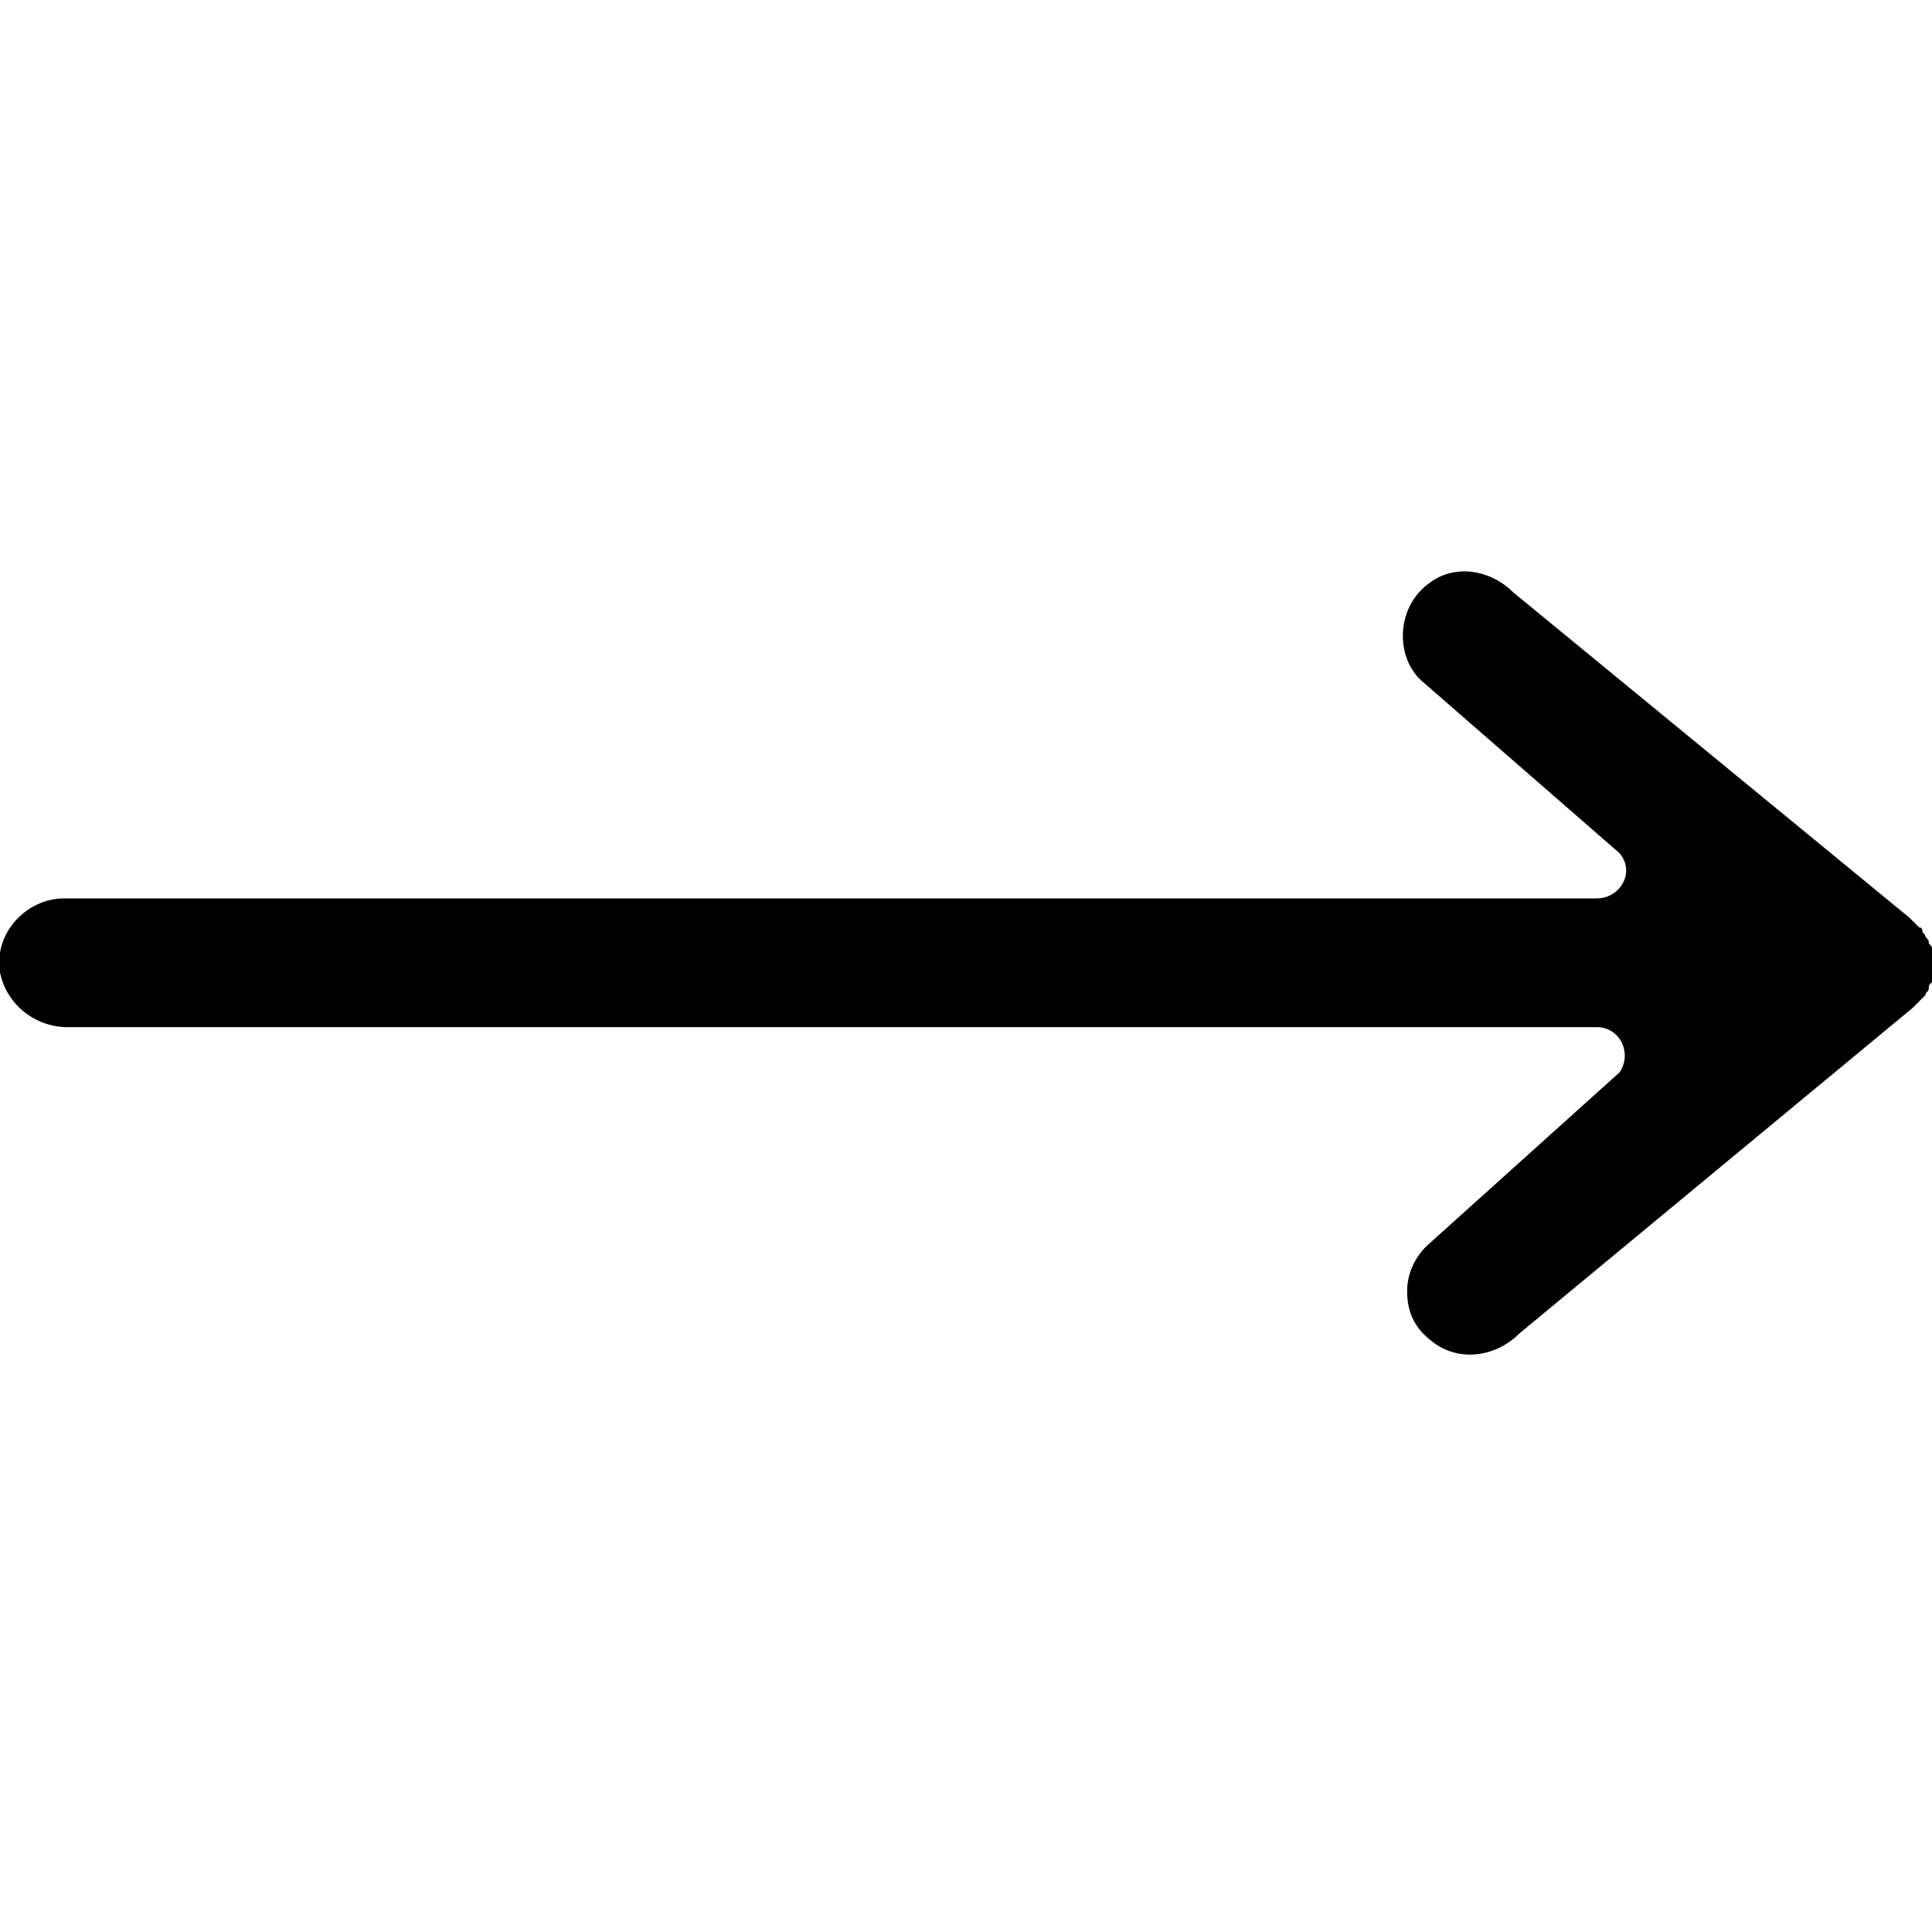 
<svg version="1.1" id="Layer_1" xmlns="http://www.w3.org/2000/svg" xmlns:xlink="http://www.w3.org/1999/xlink" x="0px" y="0px"
	 viewBox="0 0 60 60" style="enable-background:new 0 0 60 60;" xml:space="preserve">
<style type="text/css">
	.st0{fill:#000000;}
</style>
<path class="st0" d="M0,30.2c0.2,1,1.1,1.7,2.1,1.7h47.5c0.7,0,1.1,0.8,0.7,1.4l-6,5.4c-0.4,0.4-0.6,0.9-0.6,1.4
	c0,0.6,0.2,1.1,0.7,1.5c0.8,0.7,2,0.6,2.8-0.2l12.2-10.1c0.1-0.1,0.2-0.2,0.3-0.3l0.1-0.1c0-0.1,0.1-0.1,0.1-0.2s0-0.1,0.1-0.2
	c0-0.1,0-0.1,0.1-0.2C60,30,60,29.8,60,29.5c0-0.1,0-0.1-0.1-0.2c0-0.1,0-0.1-0.1-0.2c0-0.1-0.1-0.1-0.1-0.2c0,0,0-0.1-0.1-0.1
	c-0.1-0.1-0.2-0.2-0.3-0.3L47,18.4c-0.7-0.7-1.8-0.9-2.6-0.3c-1,0.7-1.1,2.2-0.3,3l6.2,5.4c0.5,0.6,0,1.4-0.7,1.4H2
	C0.8,27.9-0.2,29,0,30.2z"/>
</svg>
